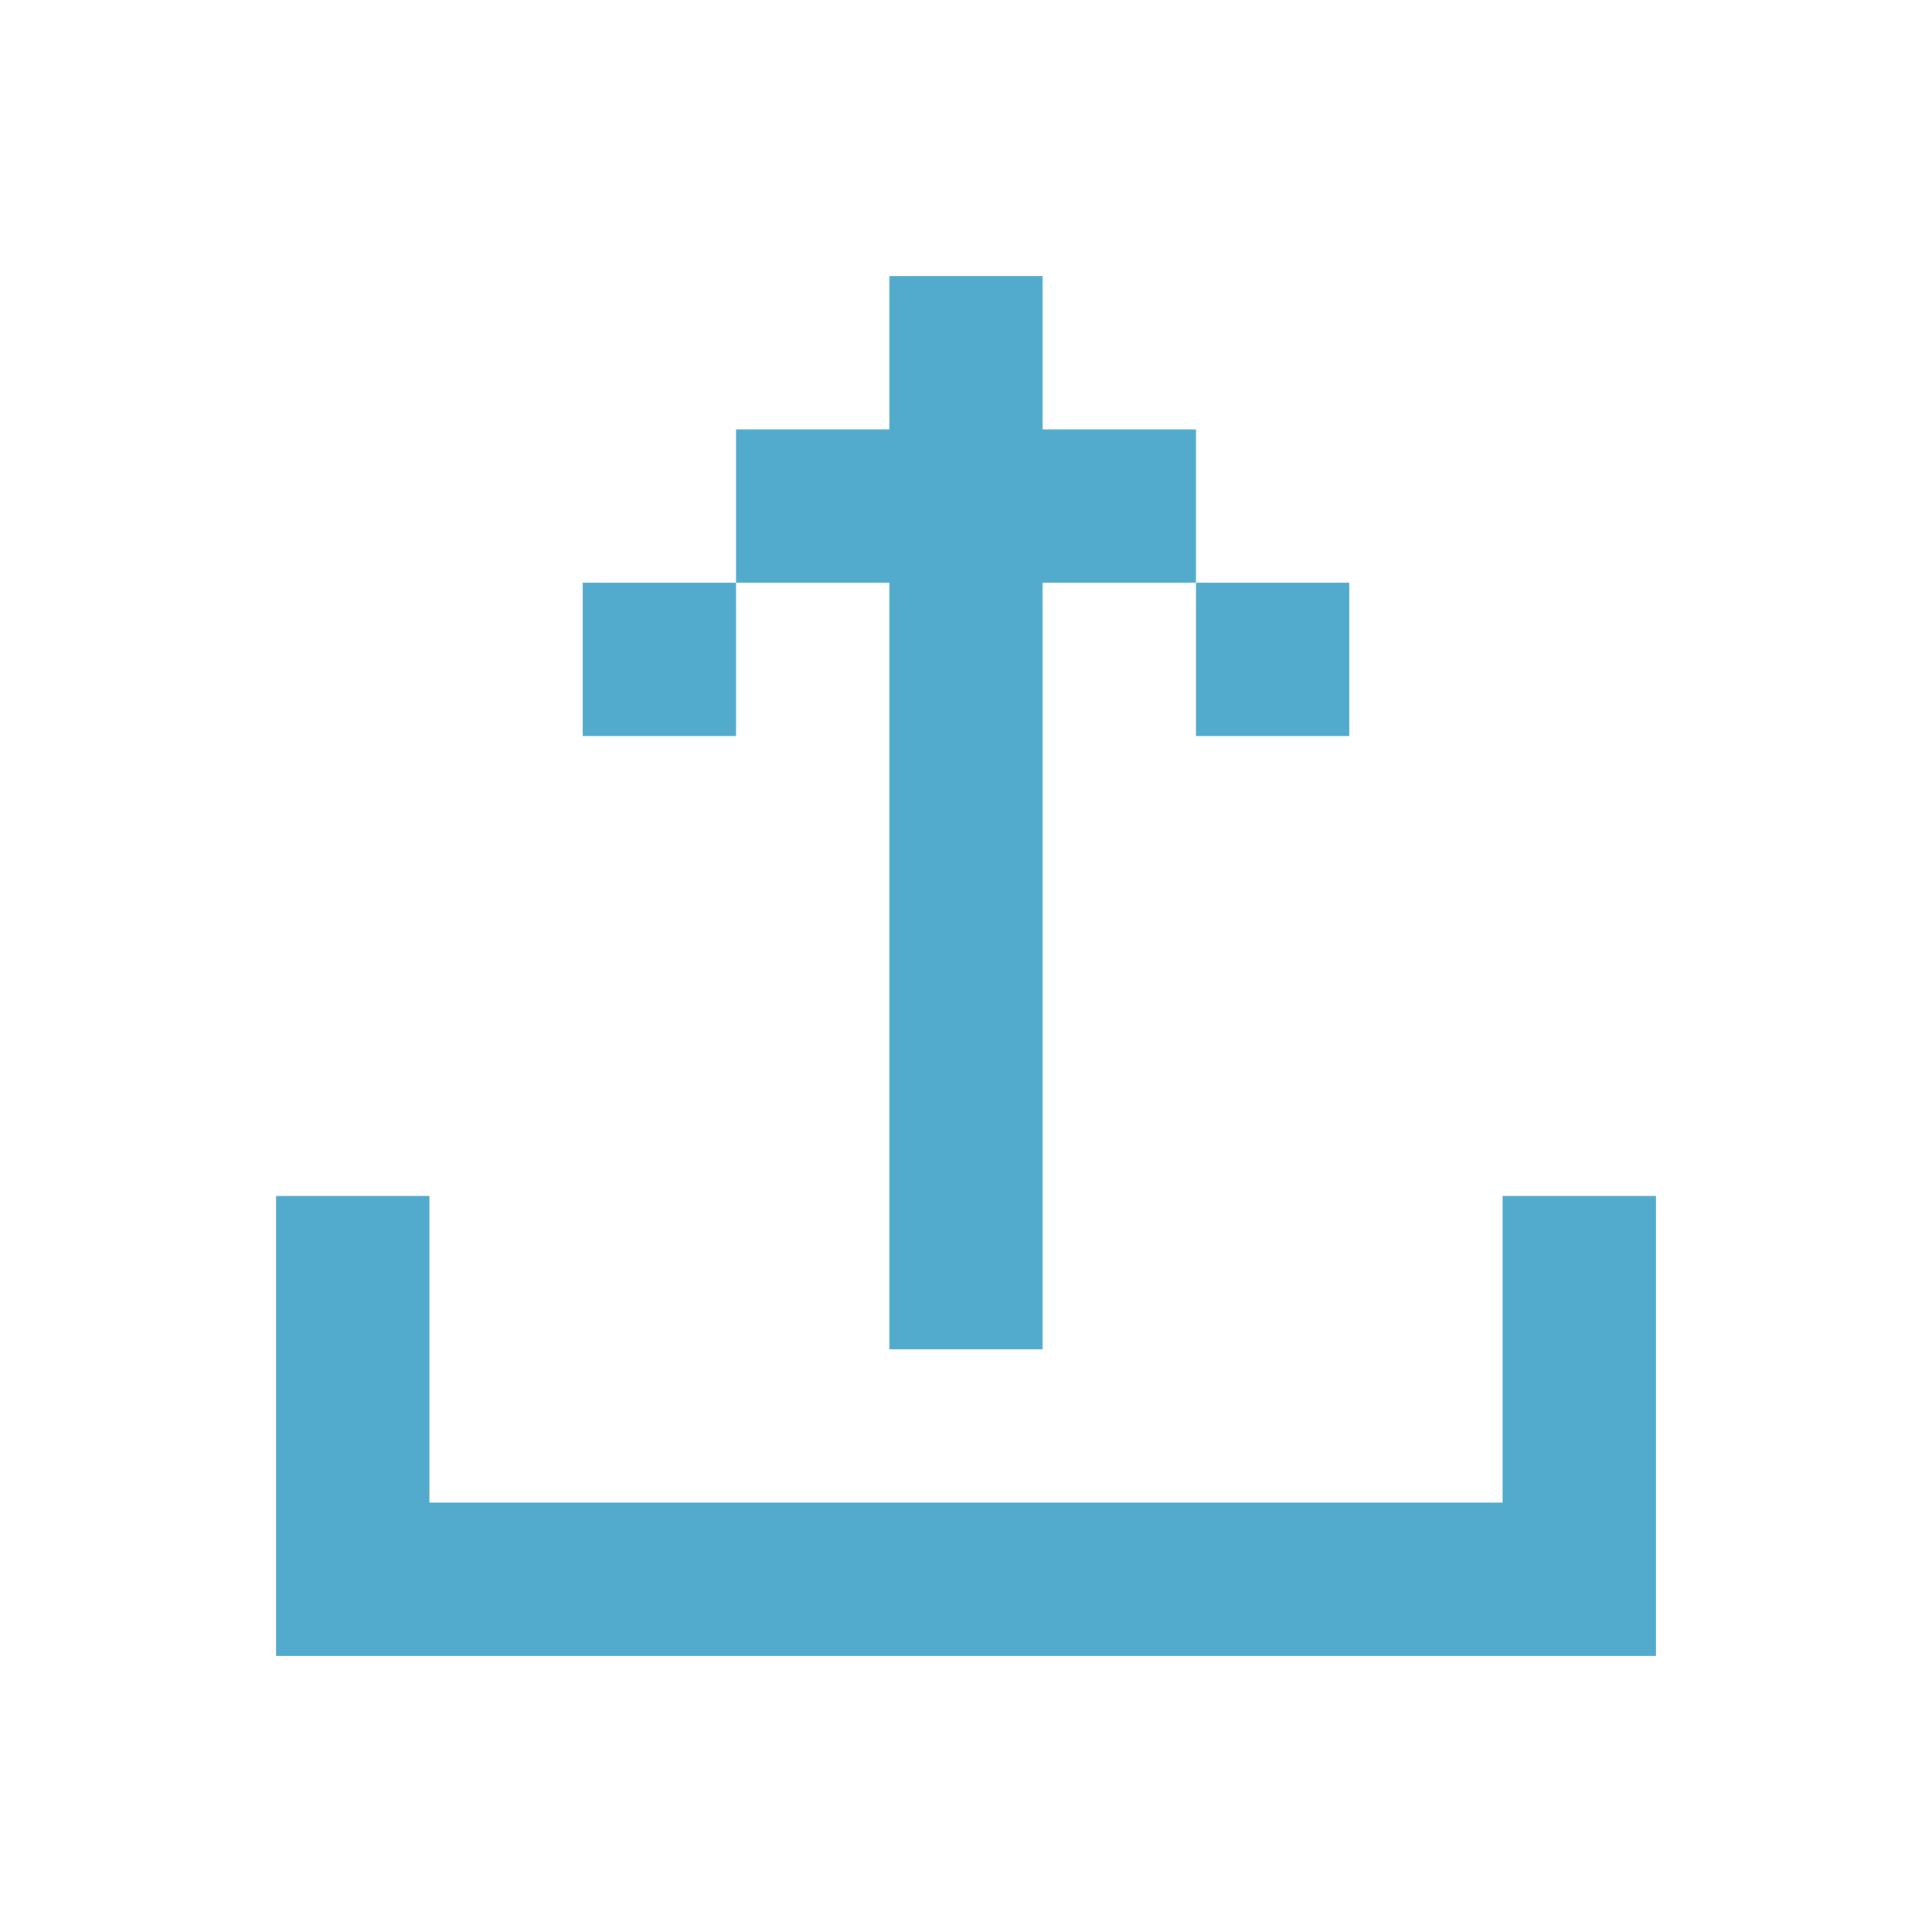 <svg xmlns="http://www.w3.org/2000/svg" width="21" height="21" viewBox="0 0 21 21" fill="none">
  <path fill-rule="evenodd" clip-rule="evenodd" d="M9.667 4.667V3H11.333V4.667L13 4.667V6.333L14.667 6.333V8H13V6.333L11.333 6.333L11.333 14.667H9.667L9.667 6.333H8V8H6.333V6.333H8V4.667L9.667 4.667ZM3 13V16.333V18V18H4.667V18H16.333V18H18V13H16.333V16.333L4.667 16.333L4.667 13H3Z" fill="#52AACC"/>
</svg>
